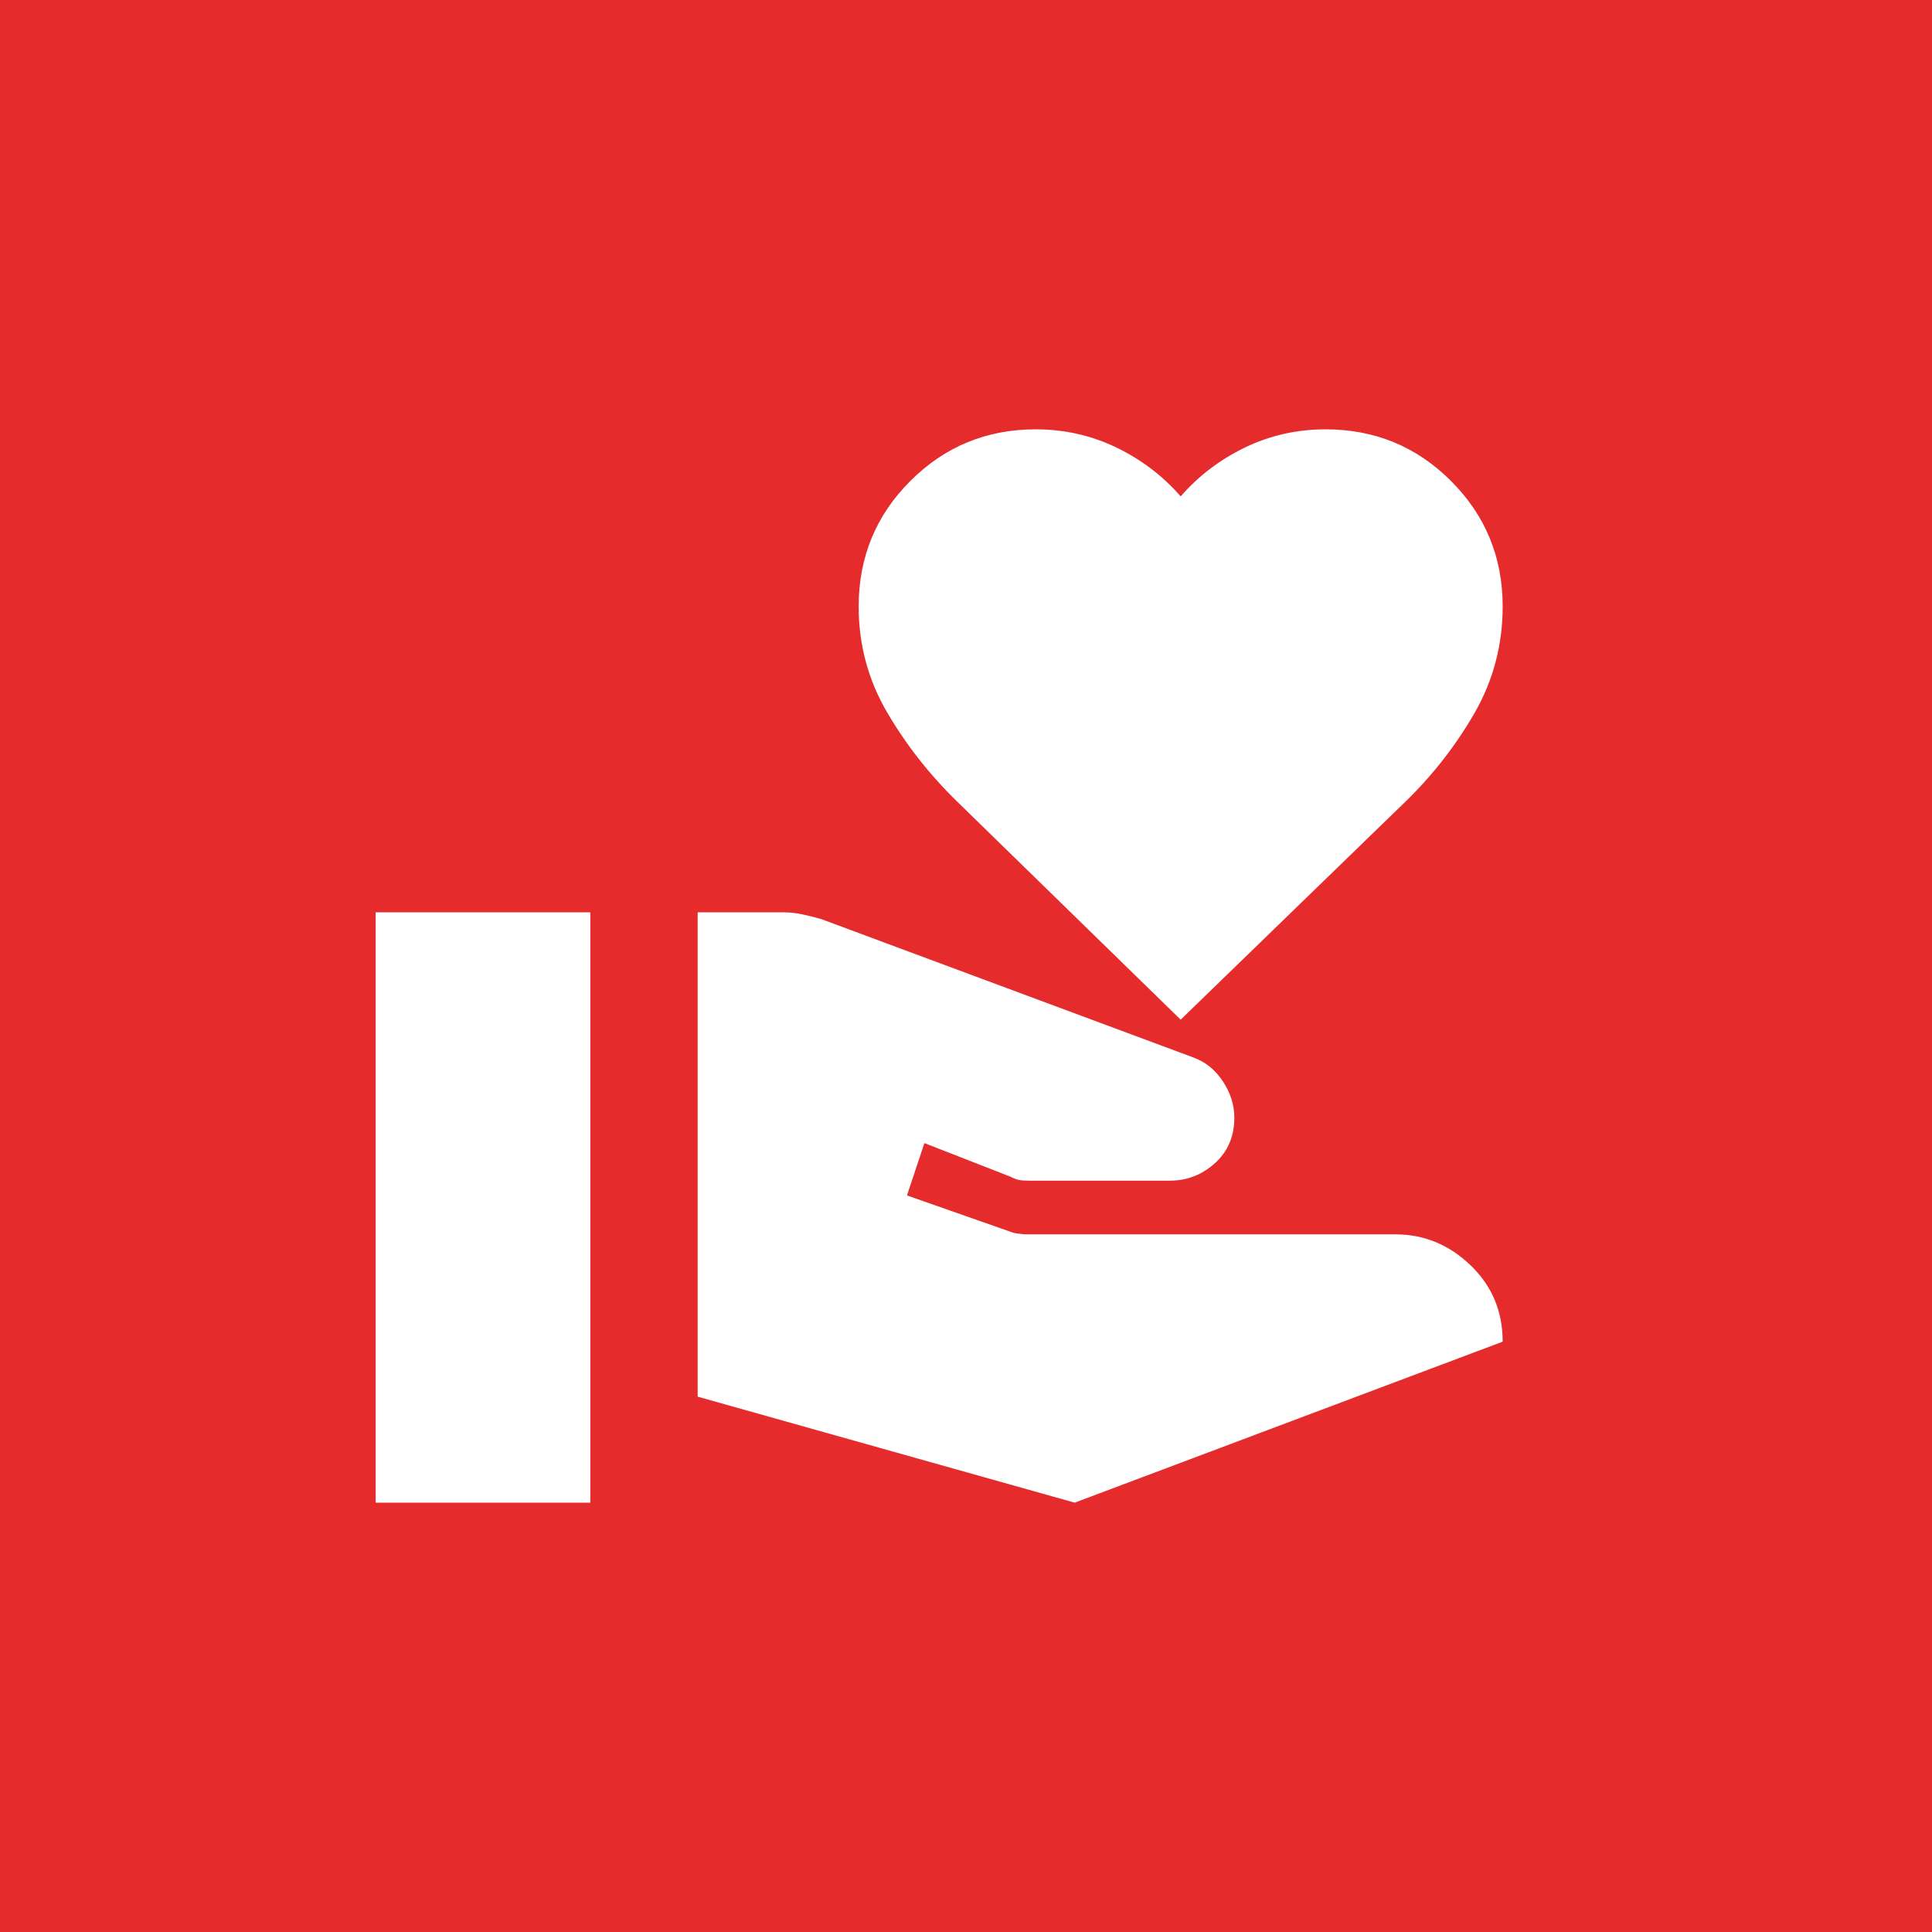 <?xml version="1.0" encoding="UTF-8"?> <svg xmlns="http://www.w3.org/2000/svg" width="45" height="45" viewBox="0 0 45 45" fill="none"><rect width="45" height="45" fill="#E62B2D"></rect><mask id="mask0_10_88" style="mask-type:alpha" maskUnits="userSpaceOnUse" x="7" y="7" width="31" height="31"><rect x="7.5" y="7.5" width="30" height="30" fill="#D9D9D9"></rect></mask><g mask="url(#mask0_10_88)"><path d="M16.25 32.531V21.25H18.25C18.396 21.25 18.542 21.266 18.688 21.297C18.833 21.328 18.979 21.365 19.125 21.406L27.781 24.625C28.073 24.729 28.307 24.917 28.484 25.188C28.662 25.458 28.75 25.74 28.75 26.031C28.75 26.469 28.599 26.823 28.297 27.094C27.995 27.365 27.646 27.5 27.25 27.5H23.969C23.865 27.5 23.787 27.495 23.734 27.484C23.682 27.474 23.615 27.448 23.531 27.406L21.531 26.625L21.125 27.844L23.531 28.688C23.573 28.708 23.635 28.724 23.719 28.734C23.802 28.745 23.875 28.75 23.938 28.75H32.5C33.167 28.75 33.75 28.99 34.25 29.469C34.75 29.948 35 30.542 35 31.25L25.031 35L16.25 32.531ZM8.75 35V21.25H13.75V35H8.75ZM27.5 23.75L22.312 18.688C21.667 18.062 21.12 17.37 20.672 16.609C20.224 15.849 20 15.021 20 14.125C20 12.979 20.401 12.005 21.203 11.203C22.005 10.401 22.979 10 24.125 10C24.792 10 25.417 10.141 26 10.422C26.583 10.703 27.083 11.083 27.5 11.562C27.917 11.083 28.417 10.703 29 10.422C29.583 10.141 30.208 10 30.875 10C32.021 10 32.995 10.401 33.797 11.203C34.599 12.005 35 12.979 35 14.125C35 15.021 34.781 15.849 34.344 16.609C33.906 17.37 33.365 18.062 32.719 18.688L27.5 23.75Z" fill="white"></path></g></svg> 